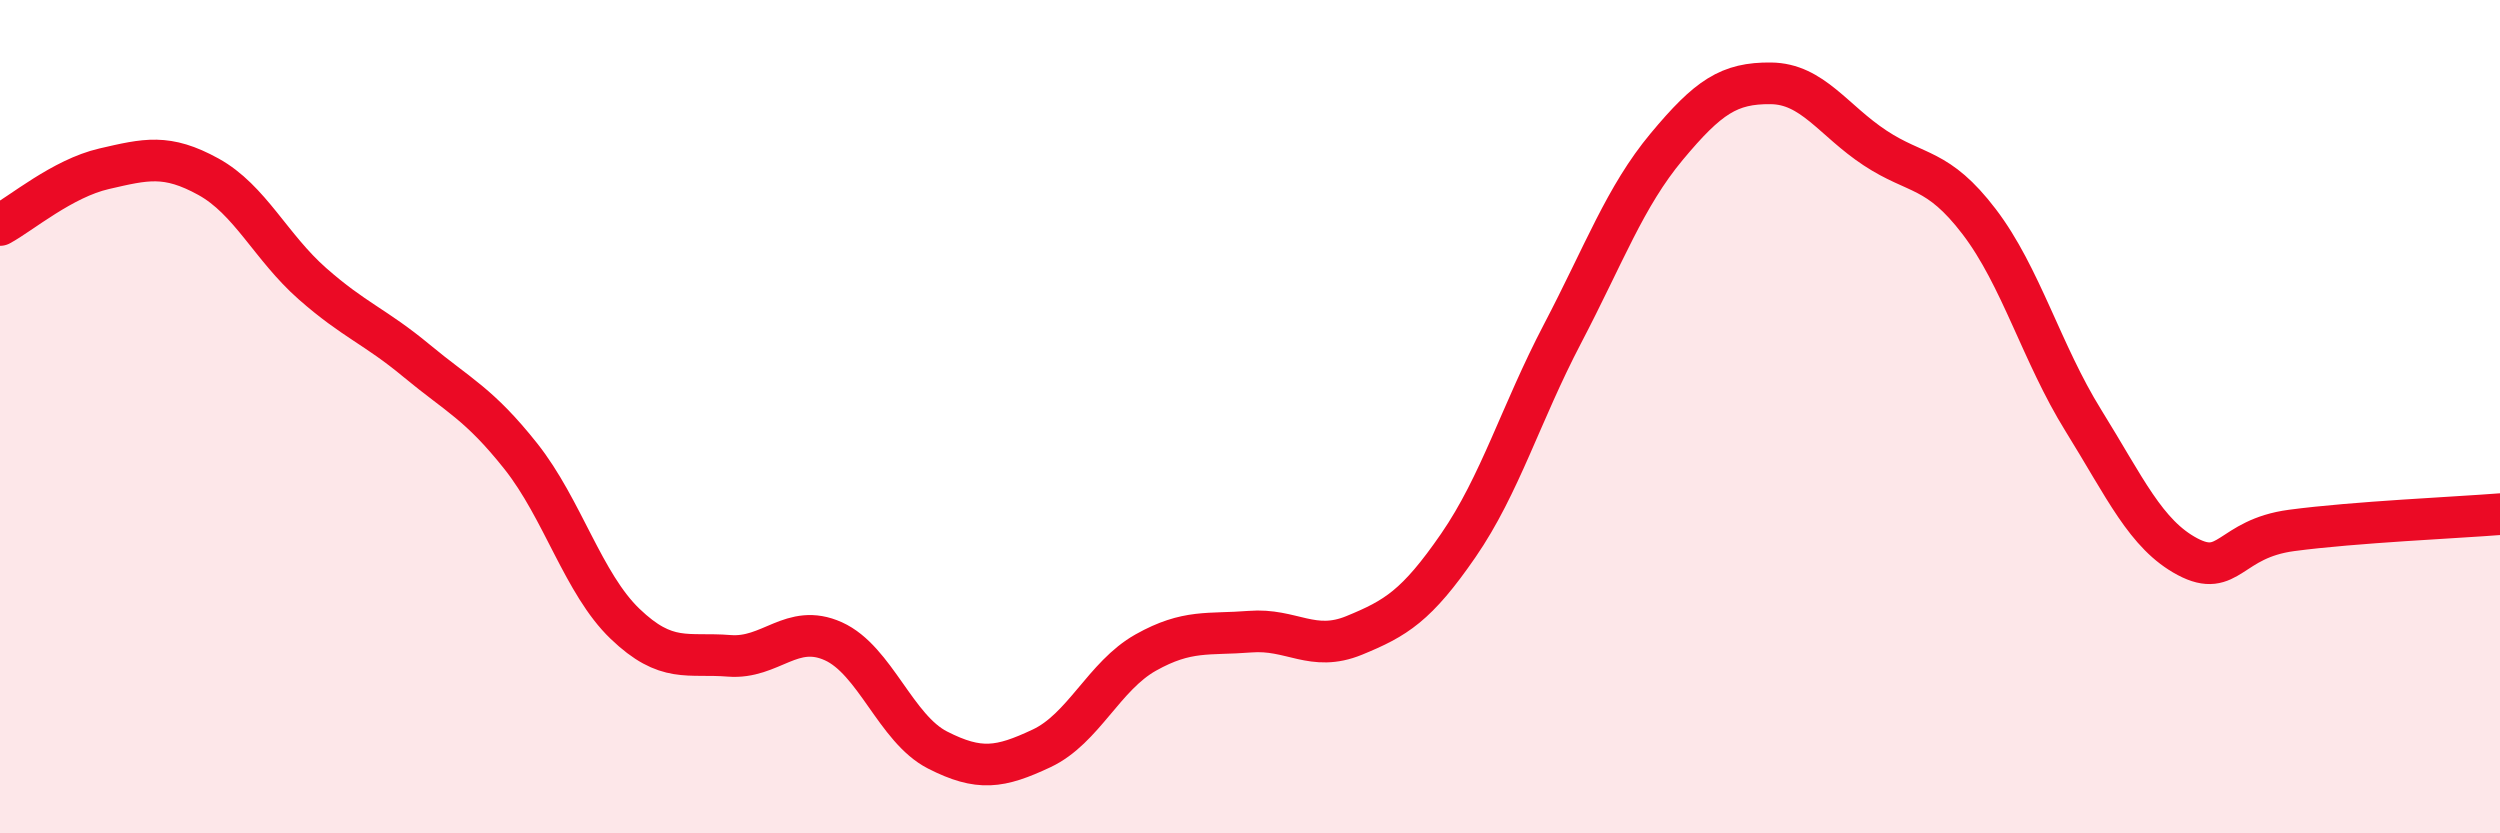 
    <svg width="60" height="20" viewBox="0 0 60 20" xmlns="http://www.w3.org/2000/svg">
      <path
        d="M 0,5.4 C 0.5,5.13 1.5,4.28 2.5,4.05 C 3.5,3.82 4,3.69 5,4.24 C 6,4.79 6.5,5.93 7.5,6.81 C 8.5,7.69 9,7.83 10,8.66 C 11,9.49 11.5,9.69 12.5,10.95 C 13.5,12.21 14,14.01 15,14.97 C 16,15.93 16.5,15.66 17.5,15.74 C 18.5,15.82 19,14.94 20,15.39 C 21,15.84 21.5,17.49 22.5,18 C 23.5,18.51 24,18.43 25,17.96 C 26,17.49 26.5,16.22 27.5,15.66 C 28.5,15.1 29,15.24 30,15.16 C 31,15.08 31.5,15.66 32.5,15.25 C 33.5,14.84 34,14.54 35,13.09 C 36,11.64 36.5,9.92 37.5,8.01 C 38.5,6.1 39,4.72 40,3.52 C 41,2.32 41.5,1.99 42.5,2 C 43.5,2.01 44,2.89 45,3.55 C 46,4.21 46.5,4.01 47.5,5.32 C 48.5,6.63 49,8.48 50,10.09 C 51,11.7 51.5,12.83 52.5,13.36 C 53.5,13.89 53.5,12.93 55,12.73 C 56.5,12.53 59,12.42 60,12.34L60 20L0 20Z"
        fill="#EB0A25"
        opacity="0.1"
        stroke-linecap="round"
        stroke-linejoin="round"
      />
      <path
        d="M 0,5.4 C 0.5,5.13 1.5,4.28 2.5,4.05 C 3.5,3.82 4,3.69 5,4.24 C 6,4.79 6.5,5.93 7.5,6.81 C 8.5,7.69 9,7.83 10,8.66 C 11,9.49 11.5,9.69 12.5,10.95 C 13.5,12.21 14,14.01 15,14.97 C 16,15.93 16.5,15.66 17.5,15.74 C 18.5,15.82 19,14.94 20,15.39 C 21,15.84 21.5,17.49 22.5,18 C 23.5,18.51 24,18.43 25,17.96 C 26,17.49 26.5,16.22 27.5,15.66 C 28.5,15.1 29,15.24 30,15.16 C 31,15.08 31.5,15.66 32.5,15.25 C 33.5,14.84 34,14.54 35,13.09 C 36,11.64 36.5,9.92 37.5,8.01 C 38.5,6.1 39,4.72 40,3.52 C 41,2.32 41.5,1.99 42.5,2 C 43.5,2.01 44,2.89 45,3.55 C 46,4.21 46.5,4.01 47.5,5.32 C 48.5,6.63 49,8.48 50,10.09 C 51,11.7 51.5,12.83 52.5,13.36 C 53.5,13.89 53.5,12.93 55,12.73 C 56.5,12.53 59,12.42 60,12.34"
        stroke="#EB0A25"
        stroke-width="1"
        fill="none"
        stroke-linecap="round"
        stroke-linejoin="round"
      />
    </svg>
  